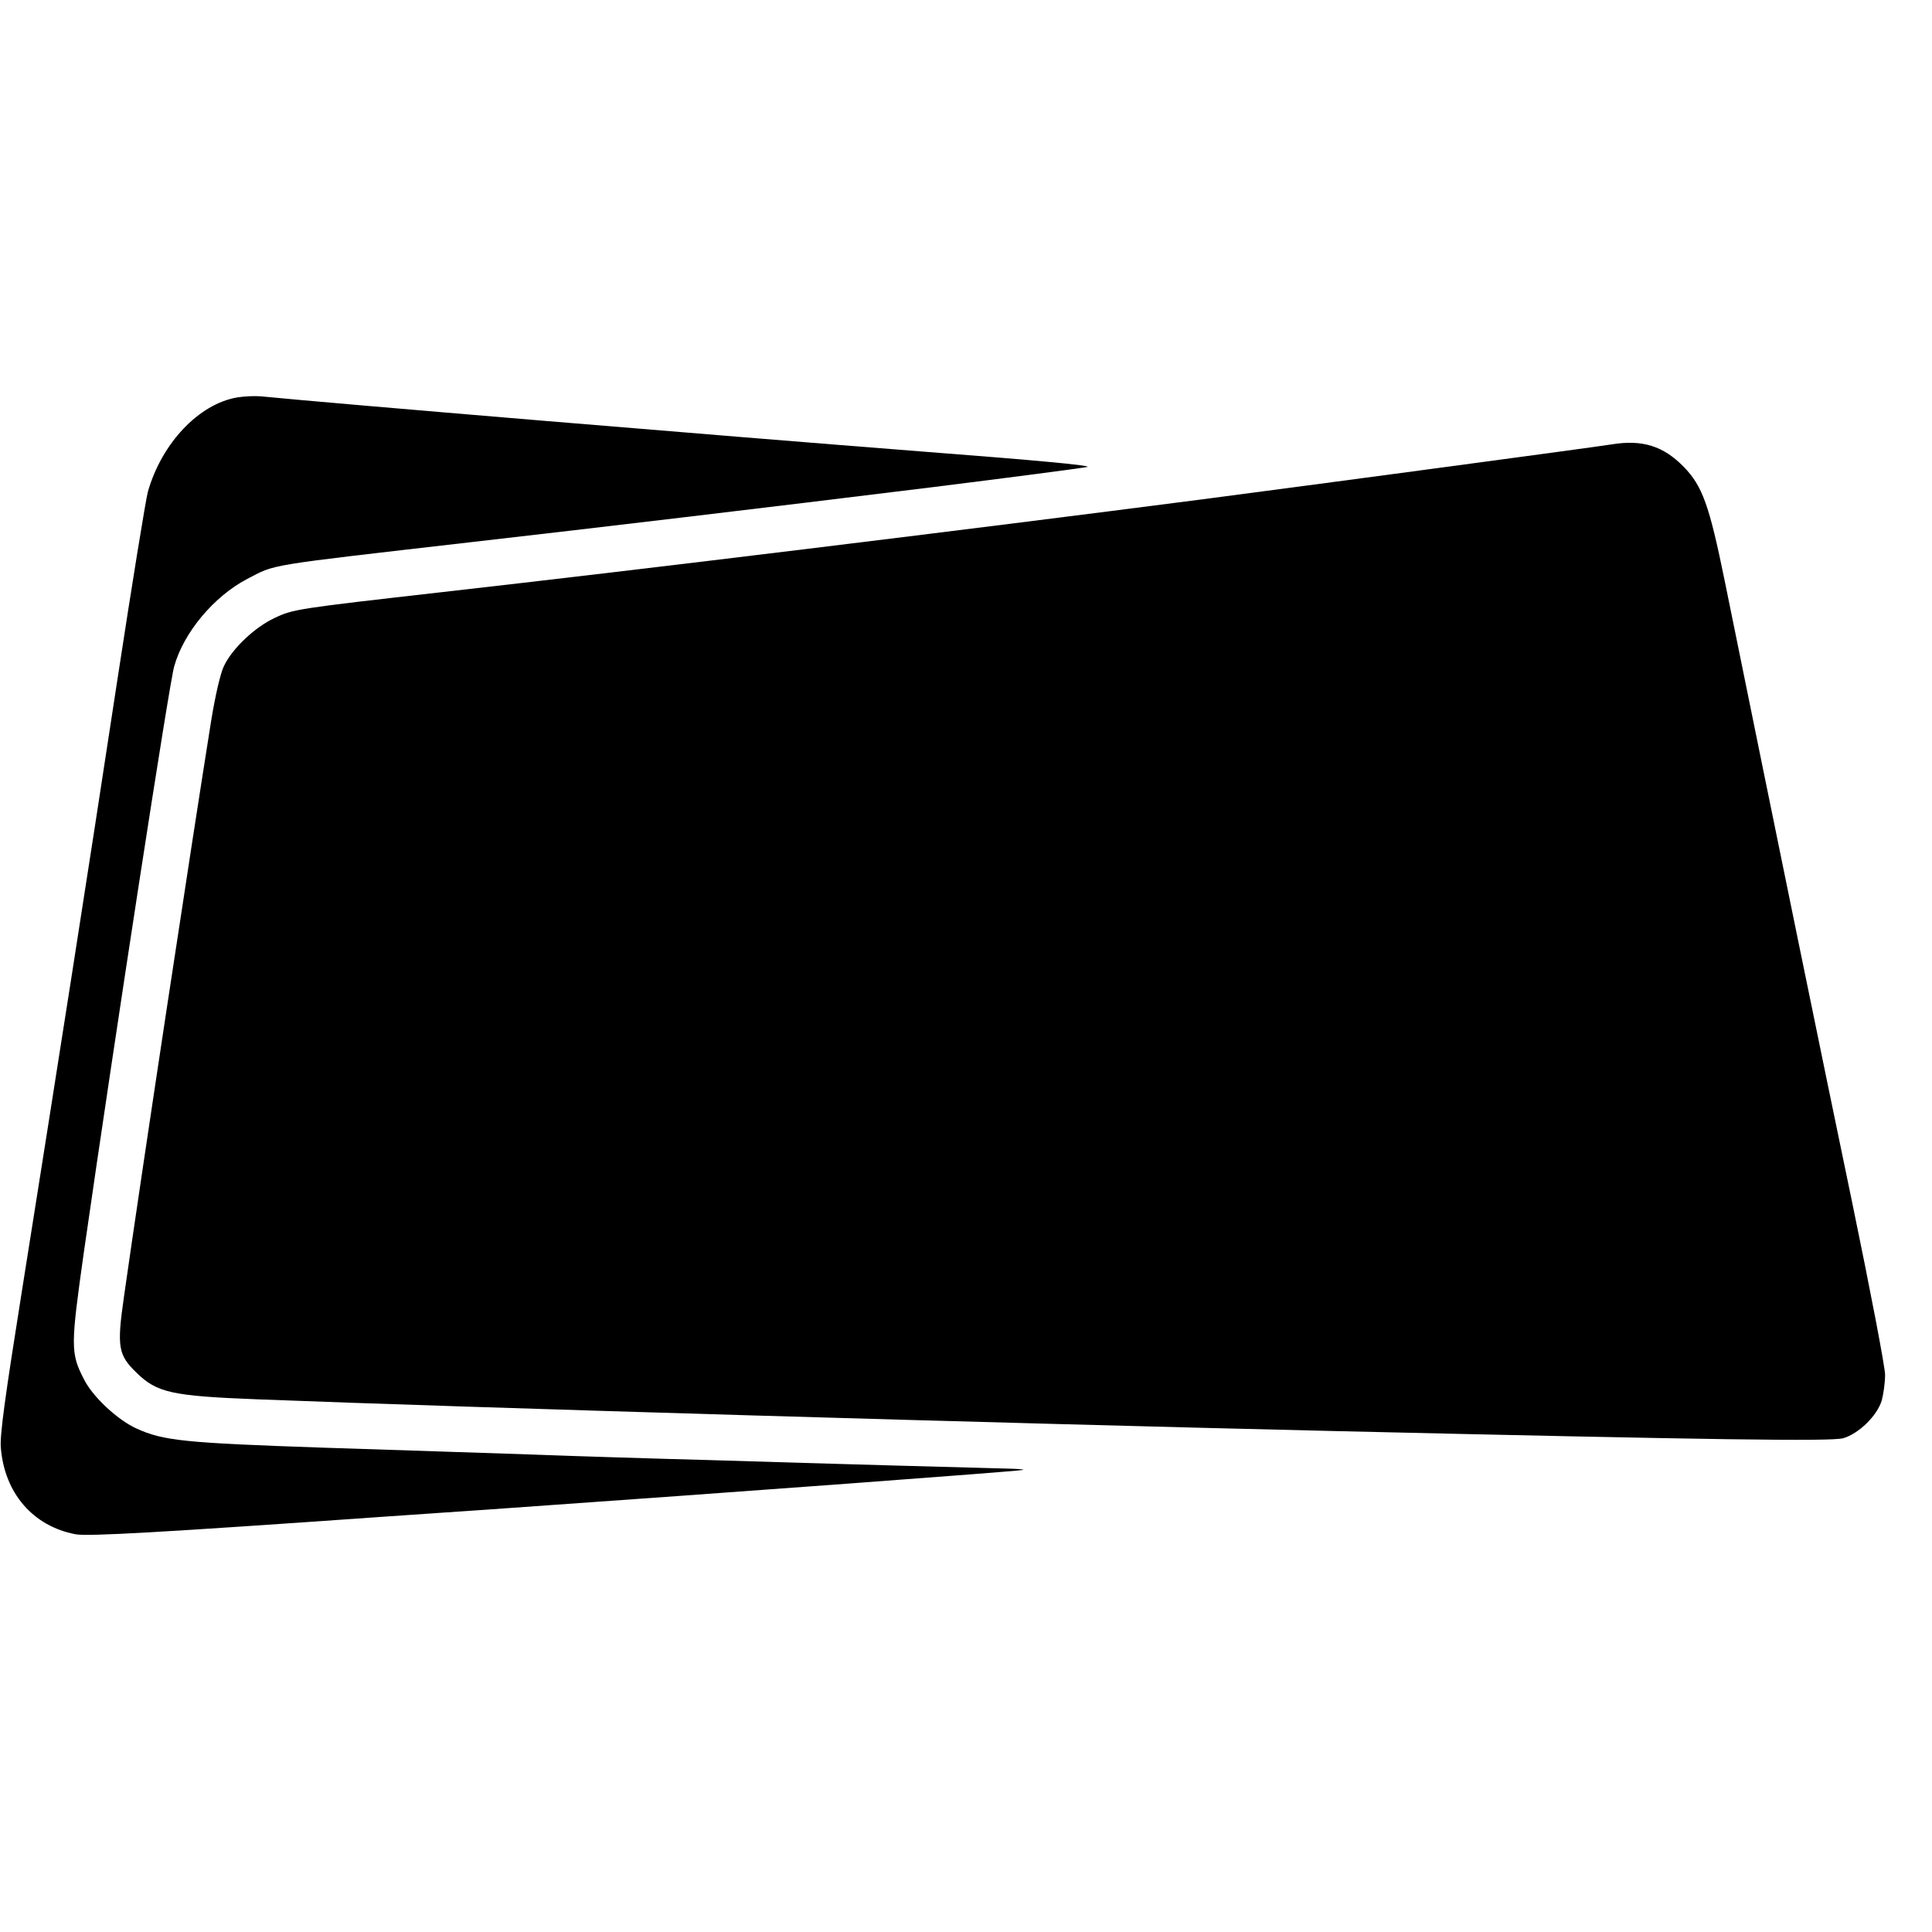 <?xml version="1.0" standalone="no"?>
<!DOCTYPE svg PUBLIC "-//W3C//DTD SVG 20010904//EN"
 "http://www.w3.org/TR/2001/REC-SVG-20010904/DTD/svg10.dtd">
<svg version="1.0" xmlns="http://www.w3.org/2000/svg"
 width="700pt" height="700pt" viewBox="0 0 700 700"
 preserveAspectRatio="xMidYMid meet">
<g transform="translate(0,700) scale(0.1,-0.1)"
fill="#000000" stroke="none">
<path d="M859 5560 c-139 -24 -273 -166 -323 -341 -8 -29 -58 -337 -111 -684
-106 -697 -224 -1448 -346 -2215 -60 -377 -80 -520 -76 -565 13 -165 117 -285
271 -314 46 -8 299 6 1121 64 121 8 285 20 365 25 939 66 1911 138 1945 144
11 2 -14 4 -55 5 -41 1 -223 6 -405 11 -181 5 -487 14 -680 20 -192 5 -480 14
-640 20 -159 5 -501 17 -760 25 -495 17 -574 25 -670 69 -69 31 -160 116 -191
179 -49 95 -48 120 0 461 114 793 309 2058 327 2121 34 123 144 254 264 317
107 55 51 46 815 134 455 52 1045 122 1670 199 289 36 540 69 559 73 22 5
-180 24 -585 55 -756 59 -2159 176 -2409 201 -22 2 -61 0 -86 -4z"/>
<path d="M5840 5390 c-75 -12 -1100 -149 -1490 -200 -858 -111 -2020 -253
-2745 -335 -528 -60 -543 -62 -610 -94 -71 -33 -153 -110 -183 -173 -13 -25
-32 -108 -47 -200 -71 -444 -248 -1609 -316 -2087 -26 -182 -21 -210 46 -275
74 -72 127 -84 437 -96 768 -30 2706 -87 3903 -115 1383 -32 1798 -38 1843
-26 56 16 123 81 140 137 6 23 12 64 12 93 0 28 -54 309 -119 623 -103 494
-278 1348 -462 2253 -56 275 -81 344 -148 413 -74 76 -150 100 -261 82z"/>
</g>
</svg>
